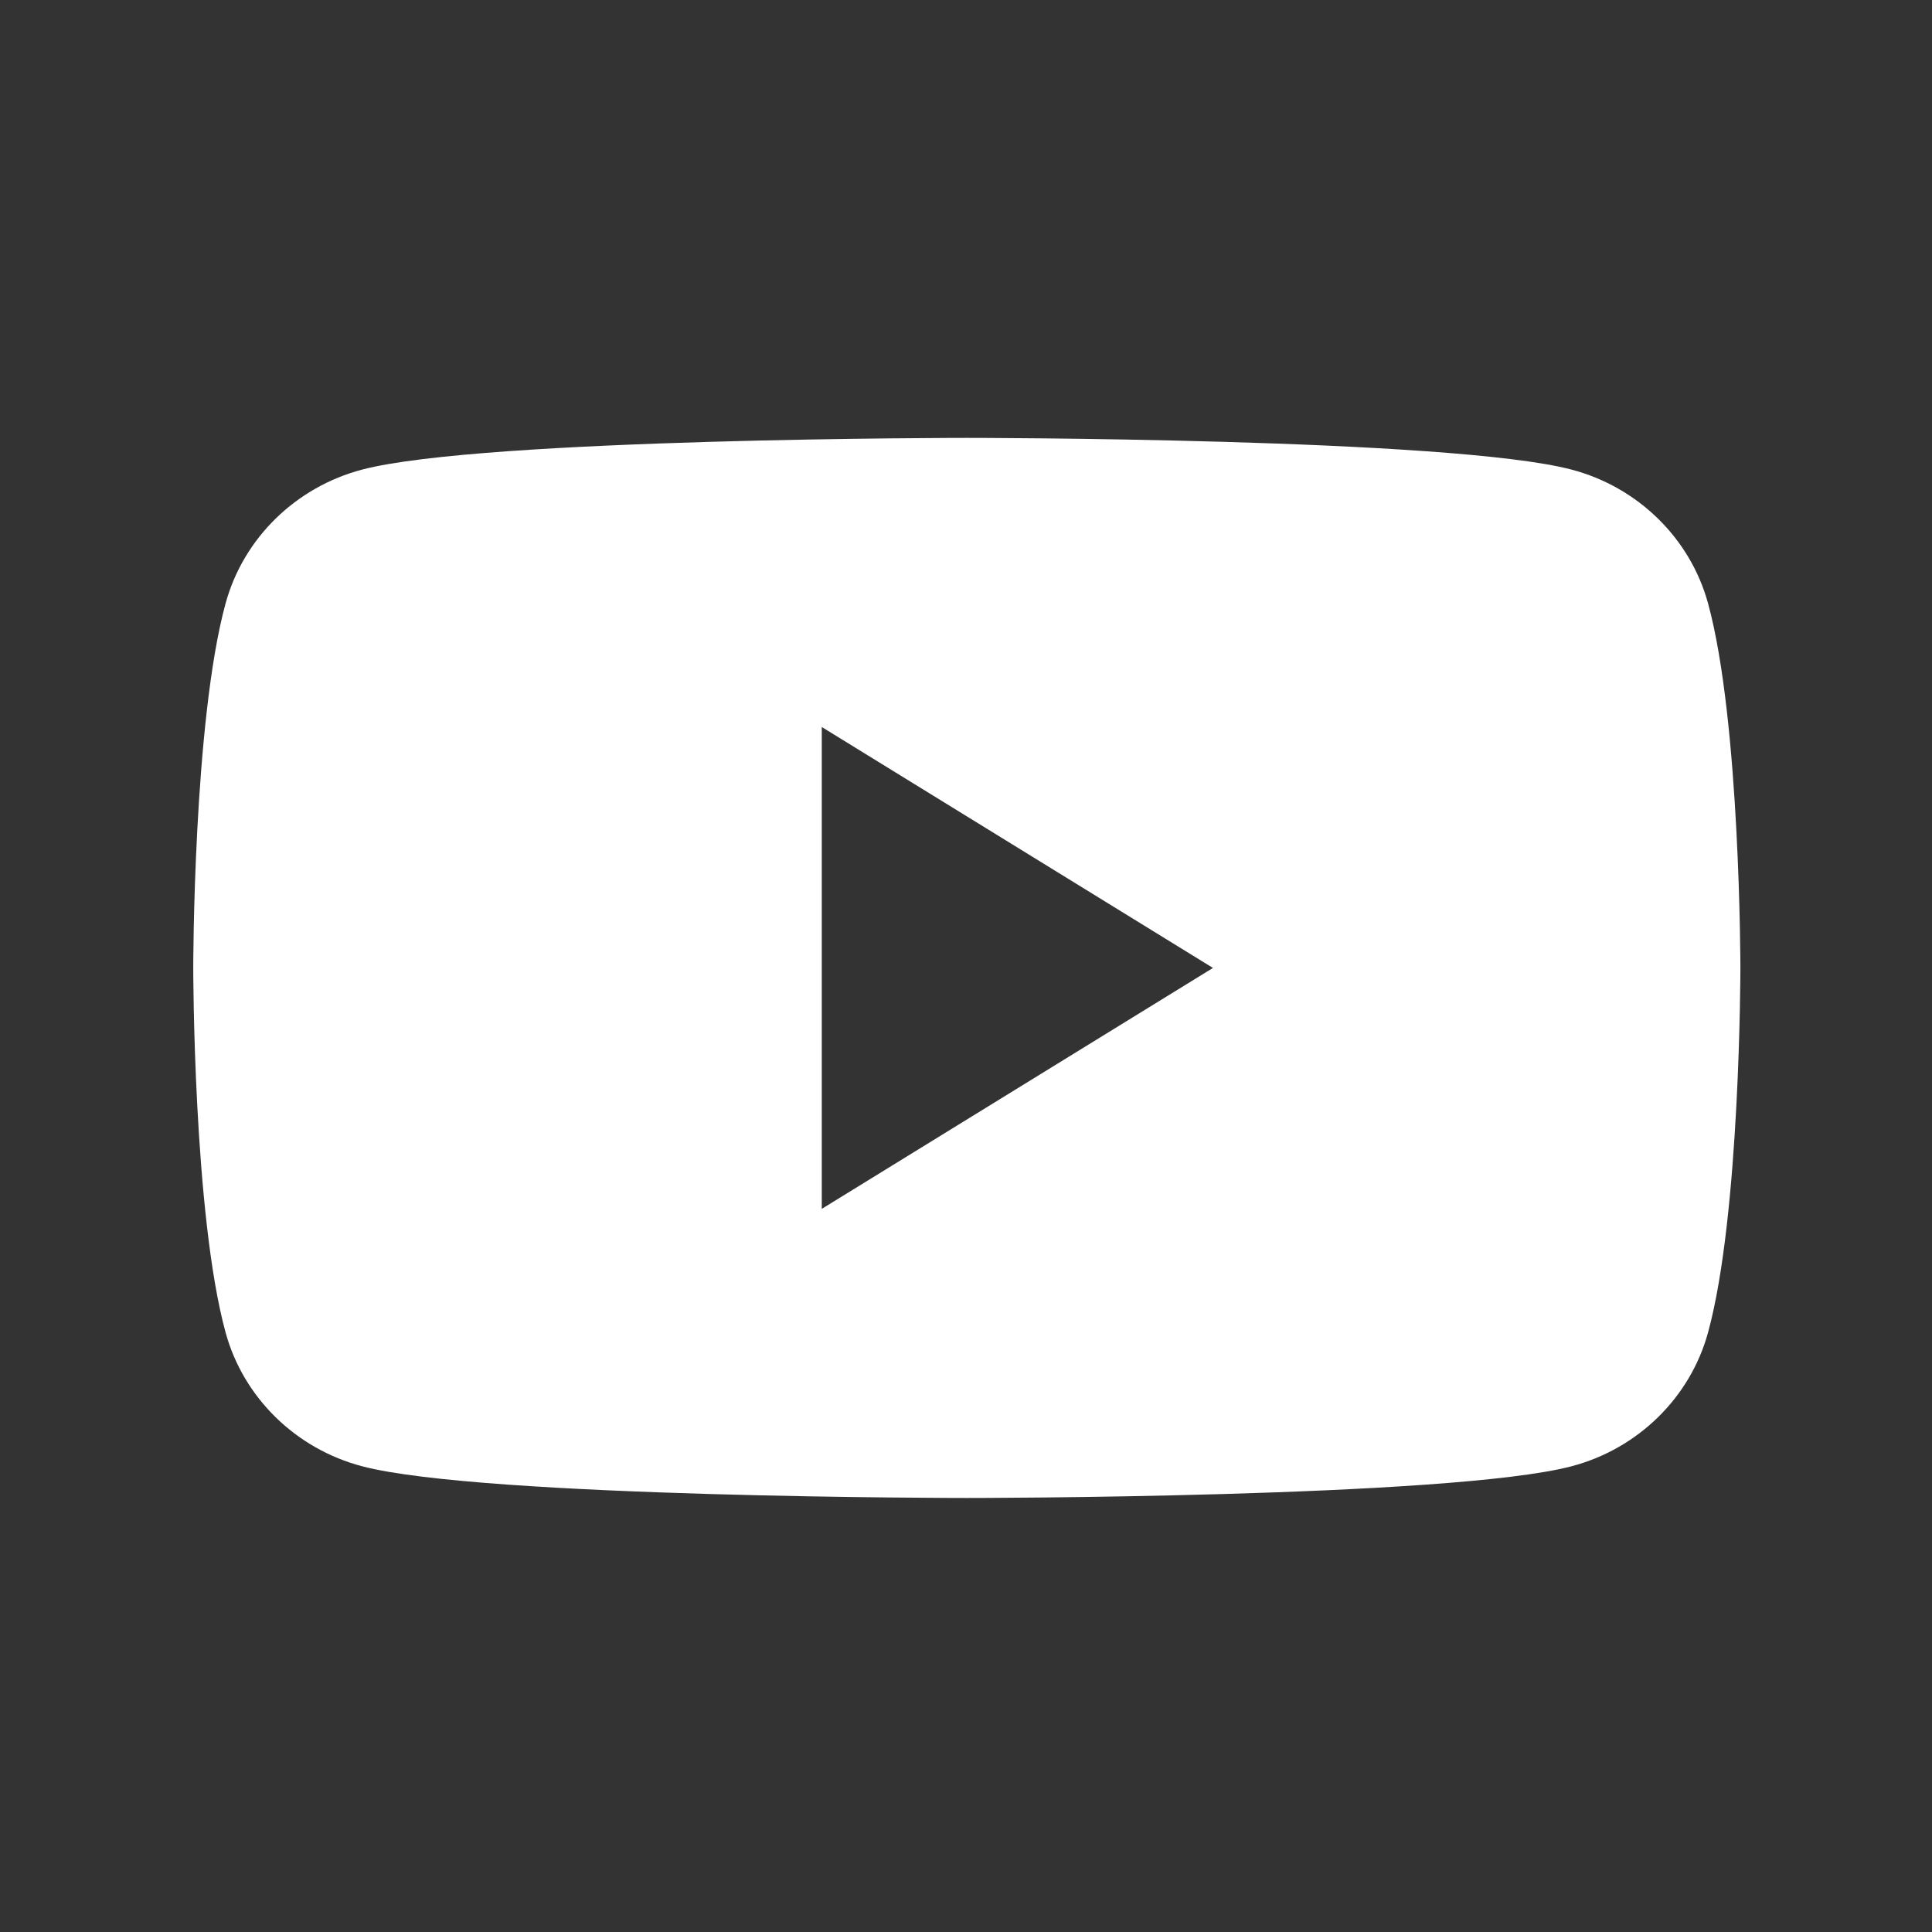 <?xml version="1.0" encoding="UTF-8" standalone="no"?>
<!-- Created with Inkscape (http://www.inkscape.org/) -->

<svg
   xmlns:dc="http://purl.org/dc/elements/1.1/"
   xmlns:cc="http://creativecommons.org/ns#"
   xmlns:rdf="http://www.w3.org/1999/02/22-rdf-syntax-ns#"
   xmlns:svg="http://www.w3.org/2000/svg"
   xmlns="http://www.w3.org/2000/svg"
   xmlns:sodipodi="http://sodipodi.sourceforge.net/DTD/sodipodi-0.dtd"
   xmlns:inkscape="http://www.inkscape.org/namespaces/inkscape"
   width="40"
   height="40"
   viewBox="0 0 40 40"
   id="svg4297"
   version="1.1"
   inkscape:version="0.91 r13725"
   sodipodi:docname="yt.svg">
  <defs
     id="defs4299">
    <clipPath
       clipPathUnits="userSpaceOnUse"
       id="clipPath16">
      <path
         d="M 0,192 192,192 192,0 0,0 0,192 Z"
         id="path18"
         inkscape:connector-curvature="0" />
    </clipPath>
  </defs>
  <sodipodi:namedview
     id="base"
     pagecolor="#ffffff"
     bordercolor="#666666"
     borderopacity="1.0"
     inkscape:pageopacity="0.0"
     inkscape:pageshadow="2"
     inkscape:zoom="11.313709"
     inkscape:cx="3.3567376"
     inkscape:cy="15.22709"
     inkscape:document-units="px"
     inkscape:current-layer="g4268"
     showgrid="true"
     units="px"
     inkscape:window-width="1920"
     inkscape:window-height="1017"
     inkscape:window-x="1912"
     inkscape:window-y="-8"
     inkscape:window-maximized="1">
    <inkscape:grid
       type="xygrid"
       id="grid4137" />
  </sodipodi:namedview>
  <g
     inkscape:label="Vrstva 1"
     inkscape:groupmode="layer"
     id="layer1"
     transform="translate(0,-1012.362)">
    <g
       transform="translate(-60,1012.362)"
       id="g4268">
      <rect
         y="0"
         x="60"
         height="40"
         width="40"
         id="rect3338"
         style="fill:#333333;fill-opacity:1;fill-rule:evenodd;stroke:none;stroke-width:1px;stroke-linecap:butt;stroke-linejoin:miter;stroke-opacity:1" />
      <g
         transform="matrix(0.182,0,0,-0.177,62.545,37.032)"
         id="g12"
         style="fill:#ffffff">
        <g
           id="g14"
           clip-path="url(#clipPath16)"
           style="fill:#ffffff">
          <g
             id="g20"
             transform="translate(78,69.831)"
             style="fill:#ffffff">
            <path
               d="m 1.5,-2.013 0,56.364 L 46,26.168 Z M 102.322,68.806 C 100.298,76.428 94.334,82.43 86.762,84.467 73.037,88.169 18,88.169 18,88.169 c 0,0 -55.037,0 -68.762,-3.702 C -58.334,82.43 -64.298,76.428 -66.322,68.806 -70,54.992 -70,26.169 -70,26.169 c 0,0 0,-28.822 3.678,-42.637 2.024,-7.622 7.988,-13.624 15.56,-15.662 13.725,-3.701 68.762,-3.701 68.762,-3.701 0,0 55.037,0 68.762,3.701 7.572,2.038 13.536,8.04 15.56,15.662 C 106,-2.653 106,26.169 106,26.169 c 0,0 0,28.823 -3.678,42.637"
               style="fill:#ffffff;fill-opacity:1;fill-rule:nonzero;stroke:none"
               id="path22"
               inkscape:connector-curvature="0"
               sodipodi:nodetypes="ccccccccccccccccc" />
          </g>
        </g>
      </g>
    </g>
  </g>
</svg>
